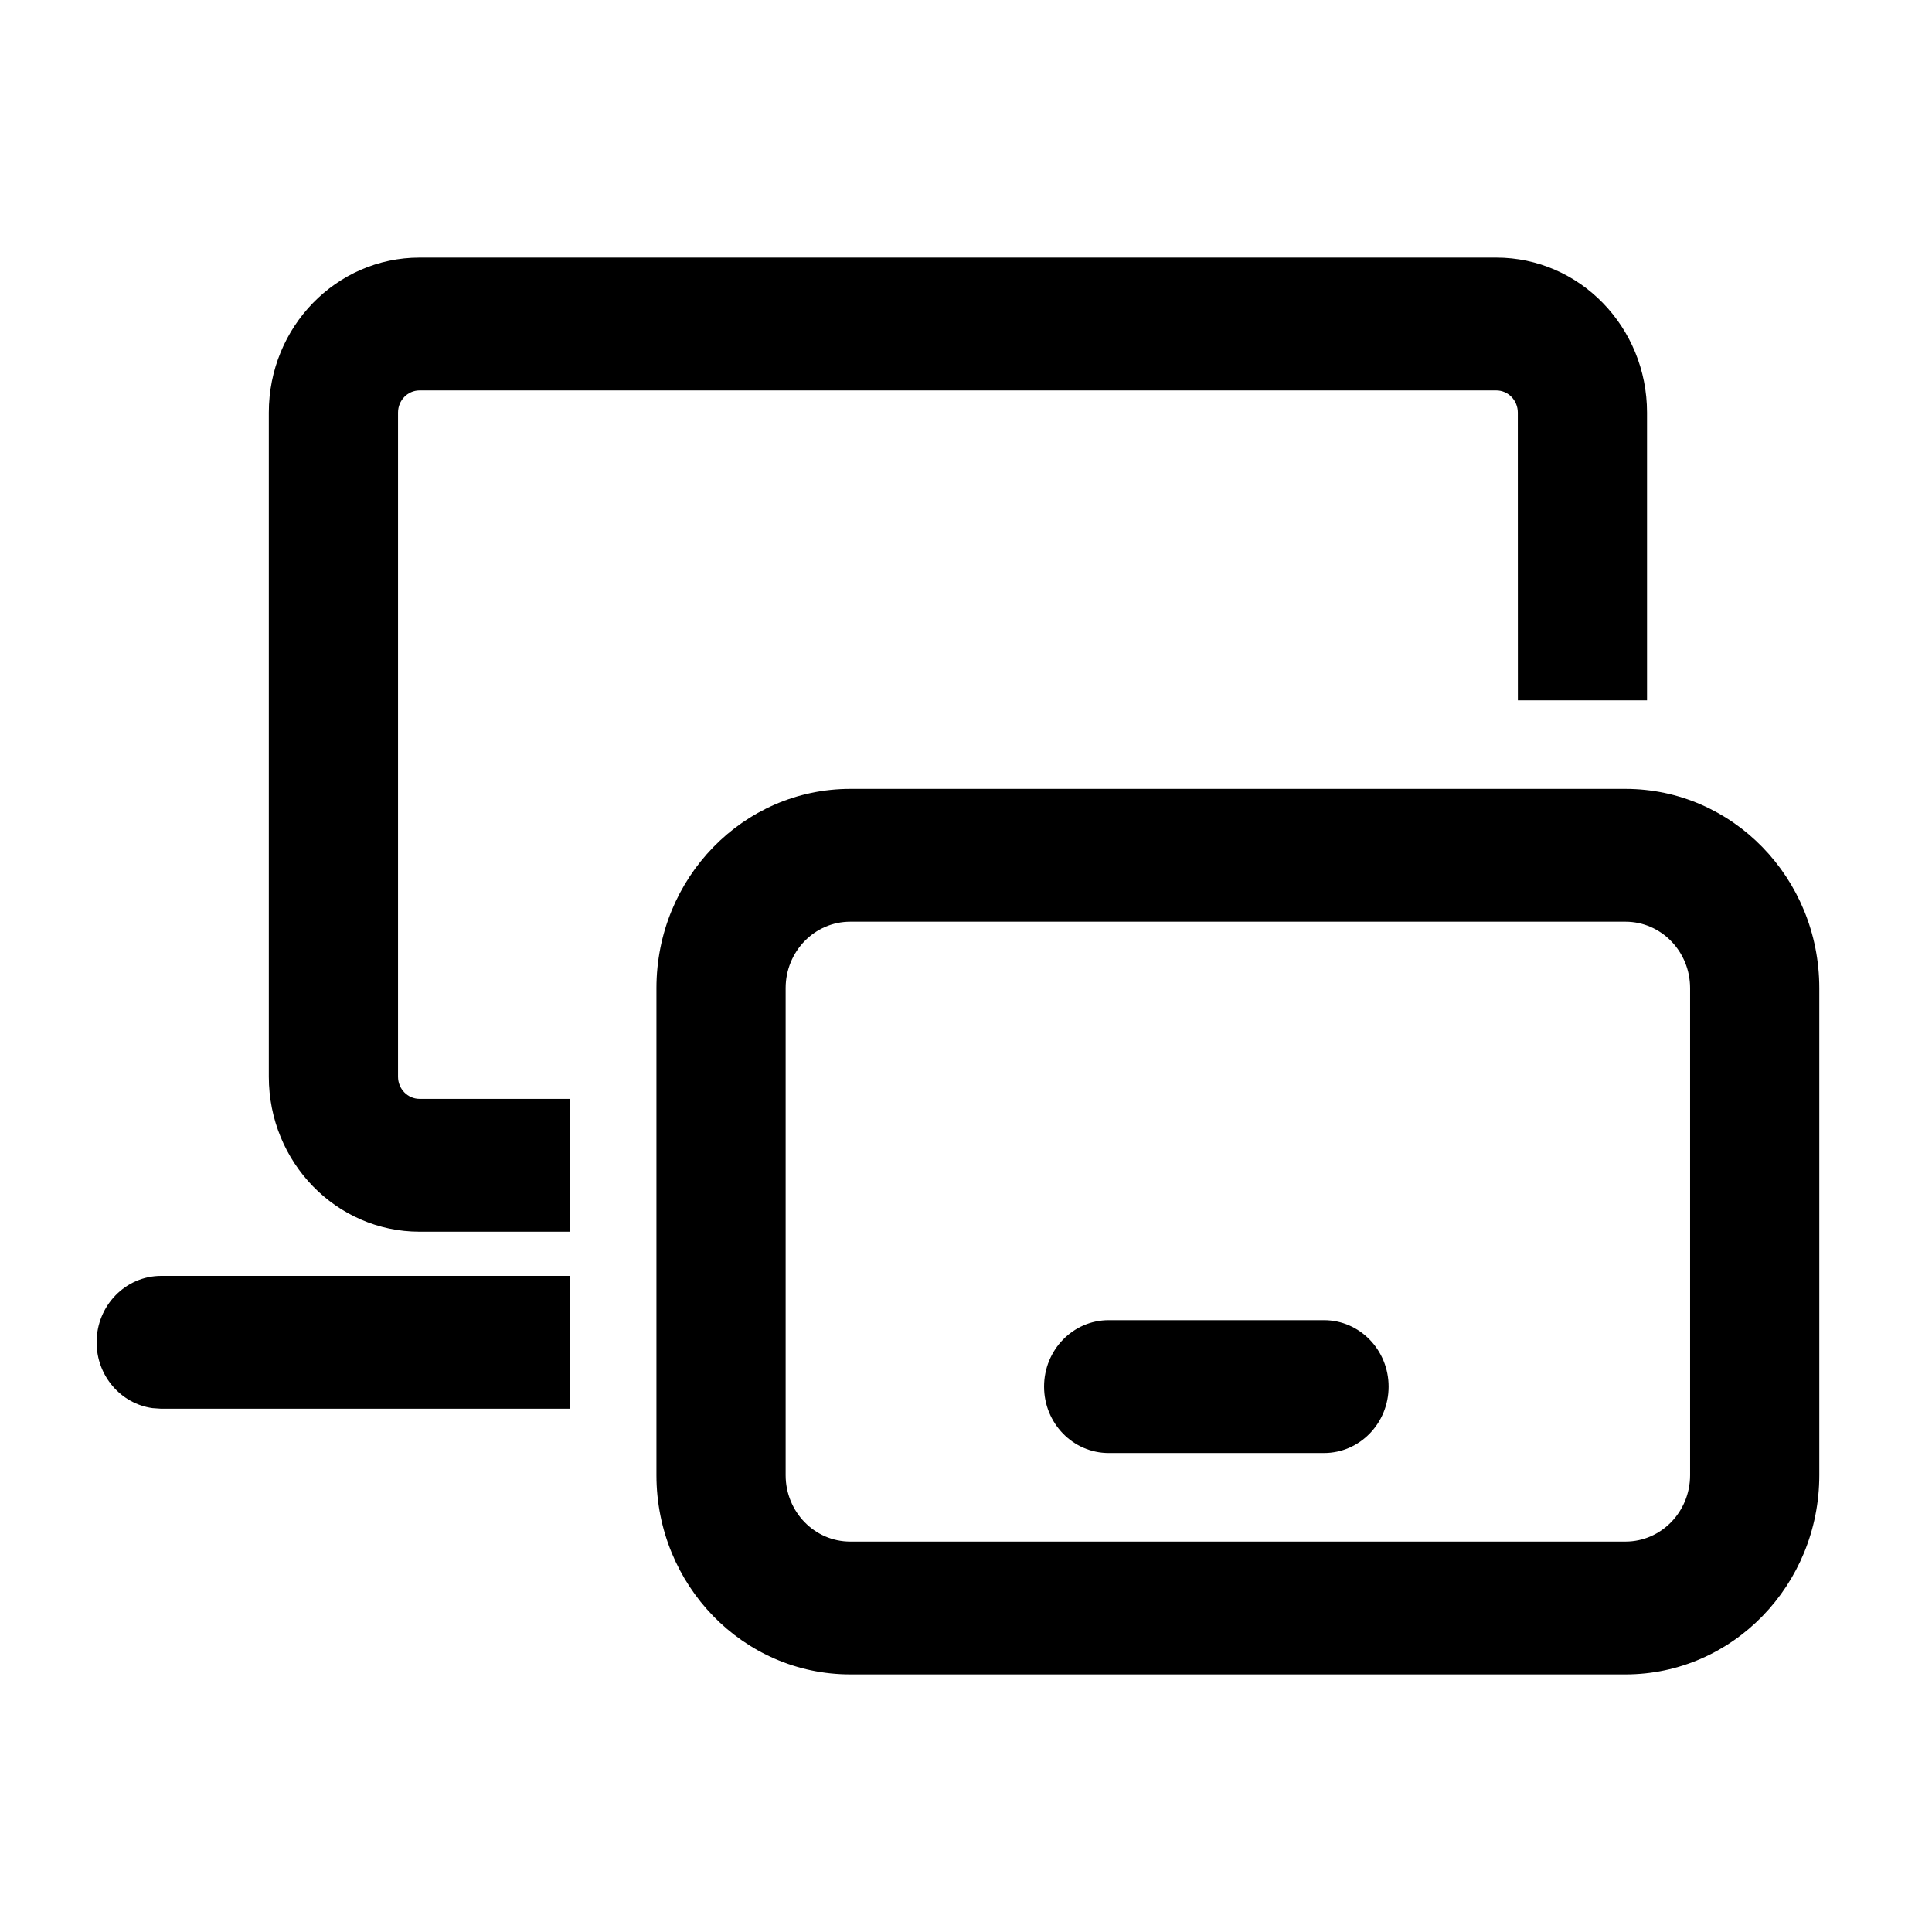 <svg width="120" height="120" viewBox="0 0 120 120" fill="none" xmlns="http://www.w3.org/2000/svg">
<path d="M10.013 79.248C7.797 79.248 6 81.095 6 83.374C6 85.462 7.51 87.188 9.469 87.461L10.013 87.499L35.423 87.497V79.247L10.013 79.248ZM102.3 43.499H94.278L94.274 25.625C94.274 24.866 93.676 24.25 92.937 24.25H26.06C25.321 24.25 24.722 24.866 24.722 25.625V66.877C24.722 67.637 25.321 68.252 26.06 68.252H35.423V76.503H26.06C20.889 76.503 16.697 72.193 16.697 66.877V25.625C16.697 20.309 20.889 16 26.06 16H92.937C98.108 16 102.3 20.309 102.3 25.625V43.499ZM82.237 81.999C84.453 81.999 86.249 83.847 86.249 86.125C86.249 88.403 84.453 90.25 82.237 90.25H68.861C66.645 90.25 64.849 88.403 64.849 86.125C64.849 83.847 66.645 81.999 68.861 81.999H82.237ZM100.962 48.999C107.61 48.999 113 54.54 113 61.374V91.625C113 98.459 107.61 104 100.962 104H52.811C46.163 104 40.773 98.459 40.773 91.625V61.374C40.773 54.54 46.163 48.999 52.811 48.999H100.962ZM104.975 61.374C104.975 59.096 103.178 57.249 100.962 57.249H52.811C50.595 57.249 48.798 59.096 48.798 61.374V91.625C48.798 93.903 50.595 95.75 52.811 95.75H100.962C103.178 95.75 104.975 93.903 104.975 91.625V61.374Z" fill="black"/>
</svg>
